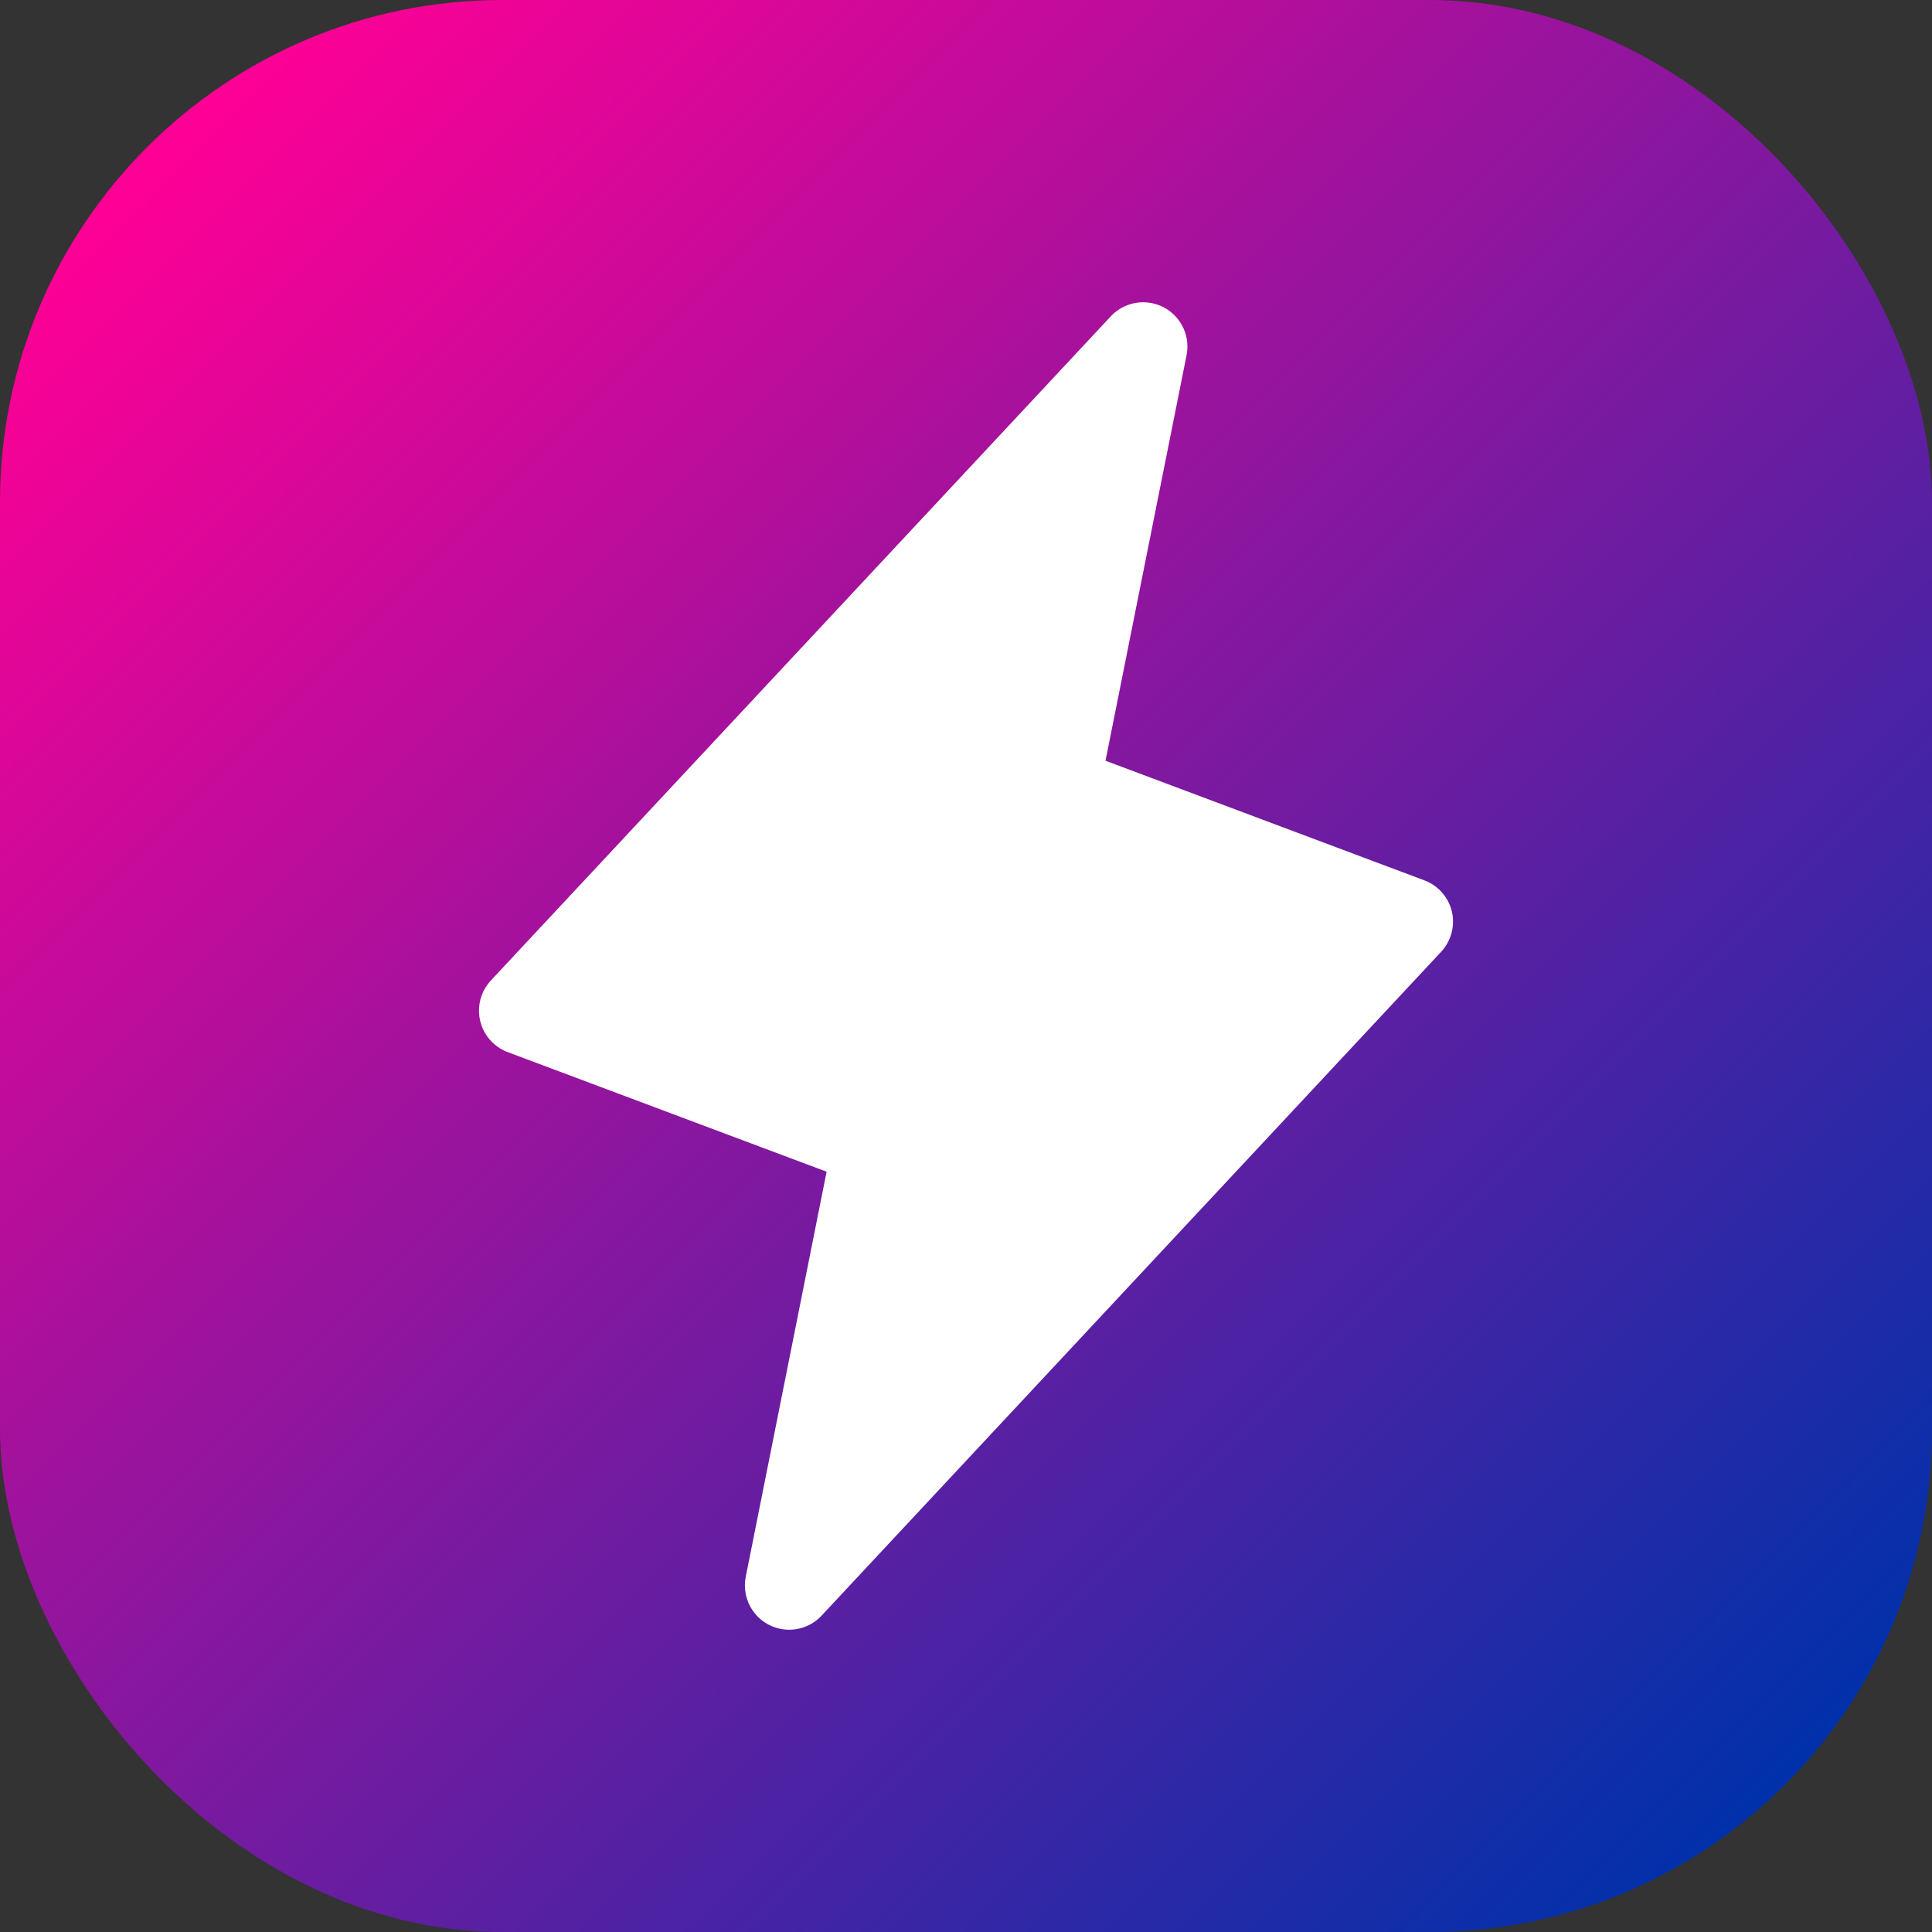 <?xml version="1.0" encoding="UTF-8"?><svg id="Layer_2" xmlns="http://www.w3.org/2000/svg" xmlns:xlink="http://www.w3.org/1999/xlink" viewBox="0 0 480 480"><rect x="0" y="0" width="480" height="480" fill="#333333" stroke="none"/><defs><style>.cls-1{fill:url(#linear-gradient);}.cls-1,.cls-2{stroke-width:0px;}.cls-2{fill:#fff;}</style><linearGradient id="linear-gradient" x1="36.55" y1="36.55" x2="443.45" y2="443.45" gradientUnits="userSpaceOnUse"><stop offset="0" stop-color="#ff0095"/><stop offset="1" stop-color="#0031aa"/></linearGradient></defs><g id="Layer_1-2"><rect class="cls-1" width="480" height="480" rx="124.8" ry="124.8"/><path class="cls-2" d="m360.72,226.49c-.85-3.58-3.43-6.5-6.87-7.78l-79.19-29.71,20.15-100.8c1.16-5.96-2.73-11.74-8.69-12.9-3.71-.72-7.54.51-10.13,3.27L122.02,243.53c-4.18,4.41-4,11.37.41,15.55,1.07,1.02,2.33,1.81,3.72,2.32l79.22,29.71-20.1,100.69c-1.16,5.96,2.73,11.74,8.69,12.9,3.71.72,7.54-.51,10.13-3.27l153.96-164.96c2.49-2.68,3.49-6.42,2.67-9.98Z"/></g></svg>